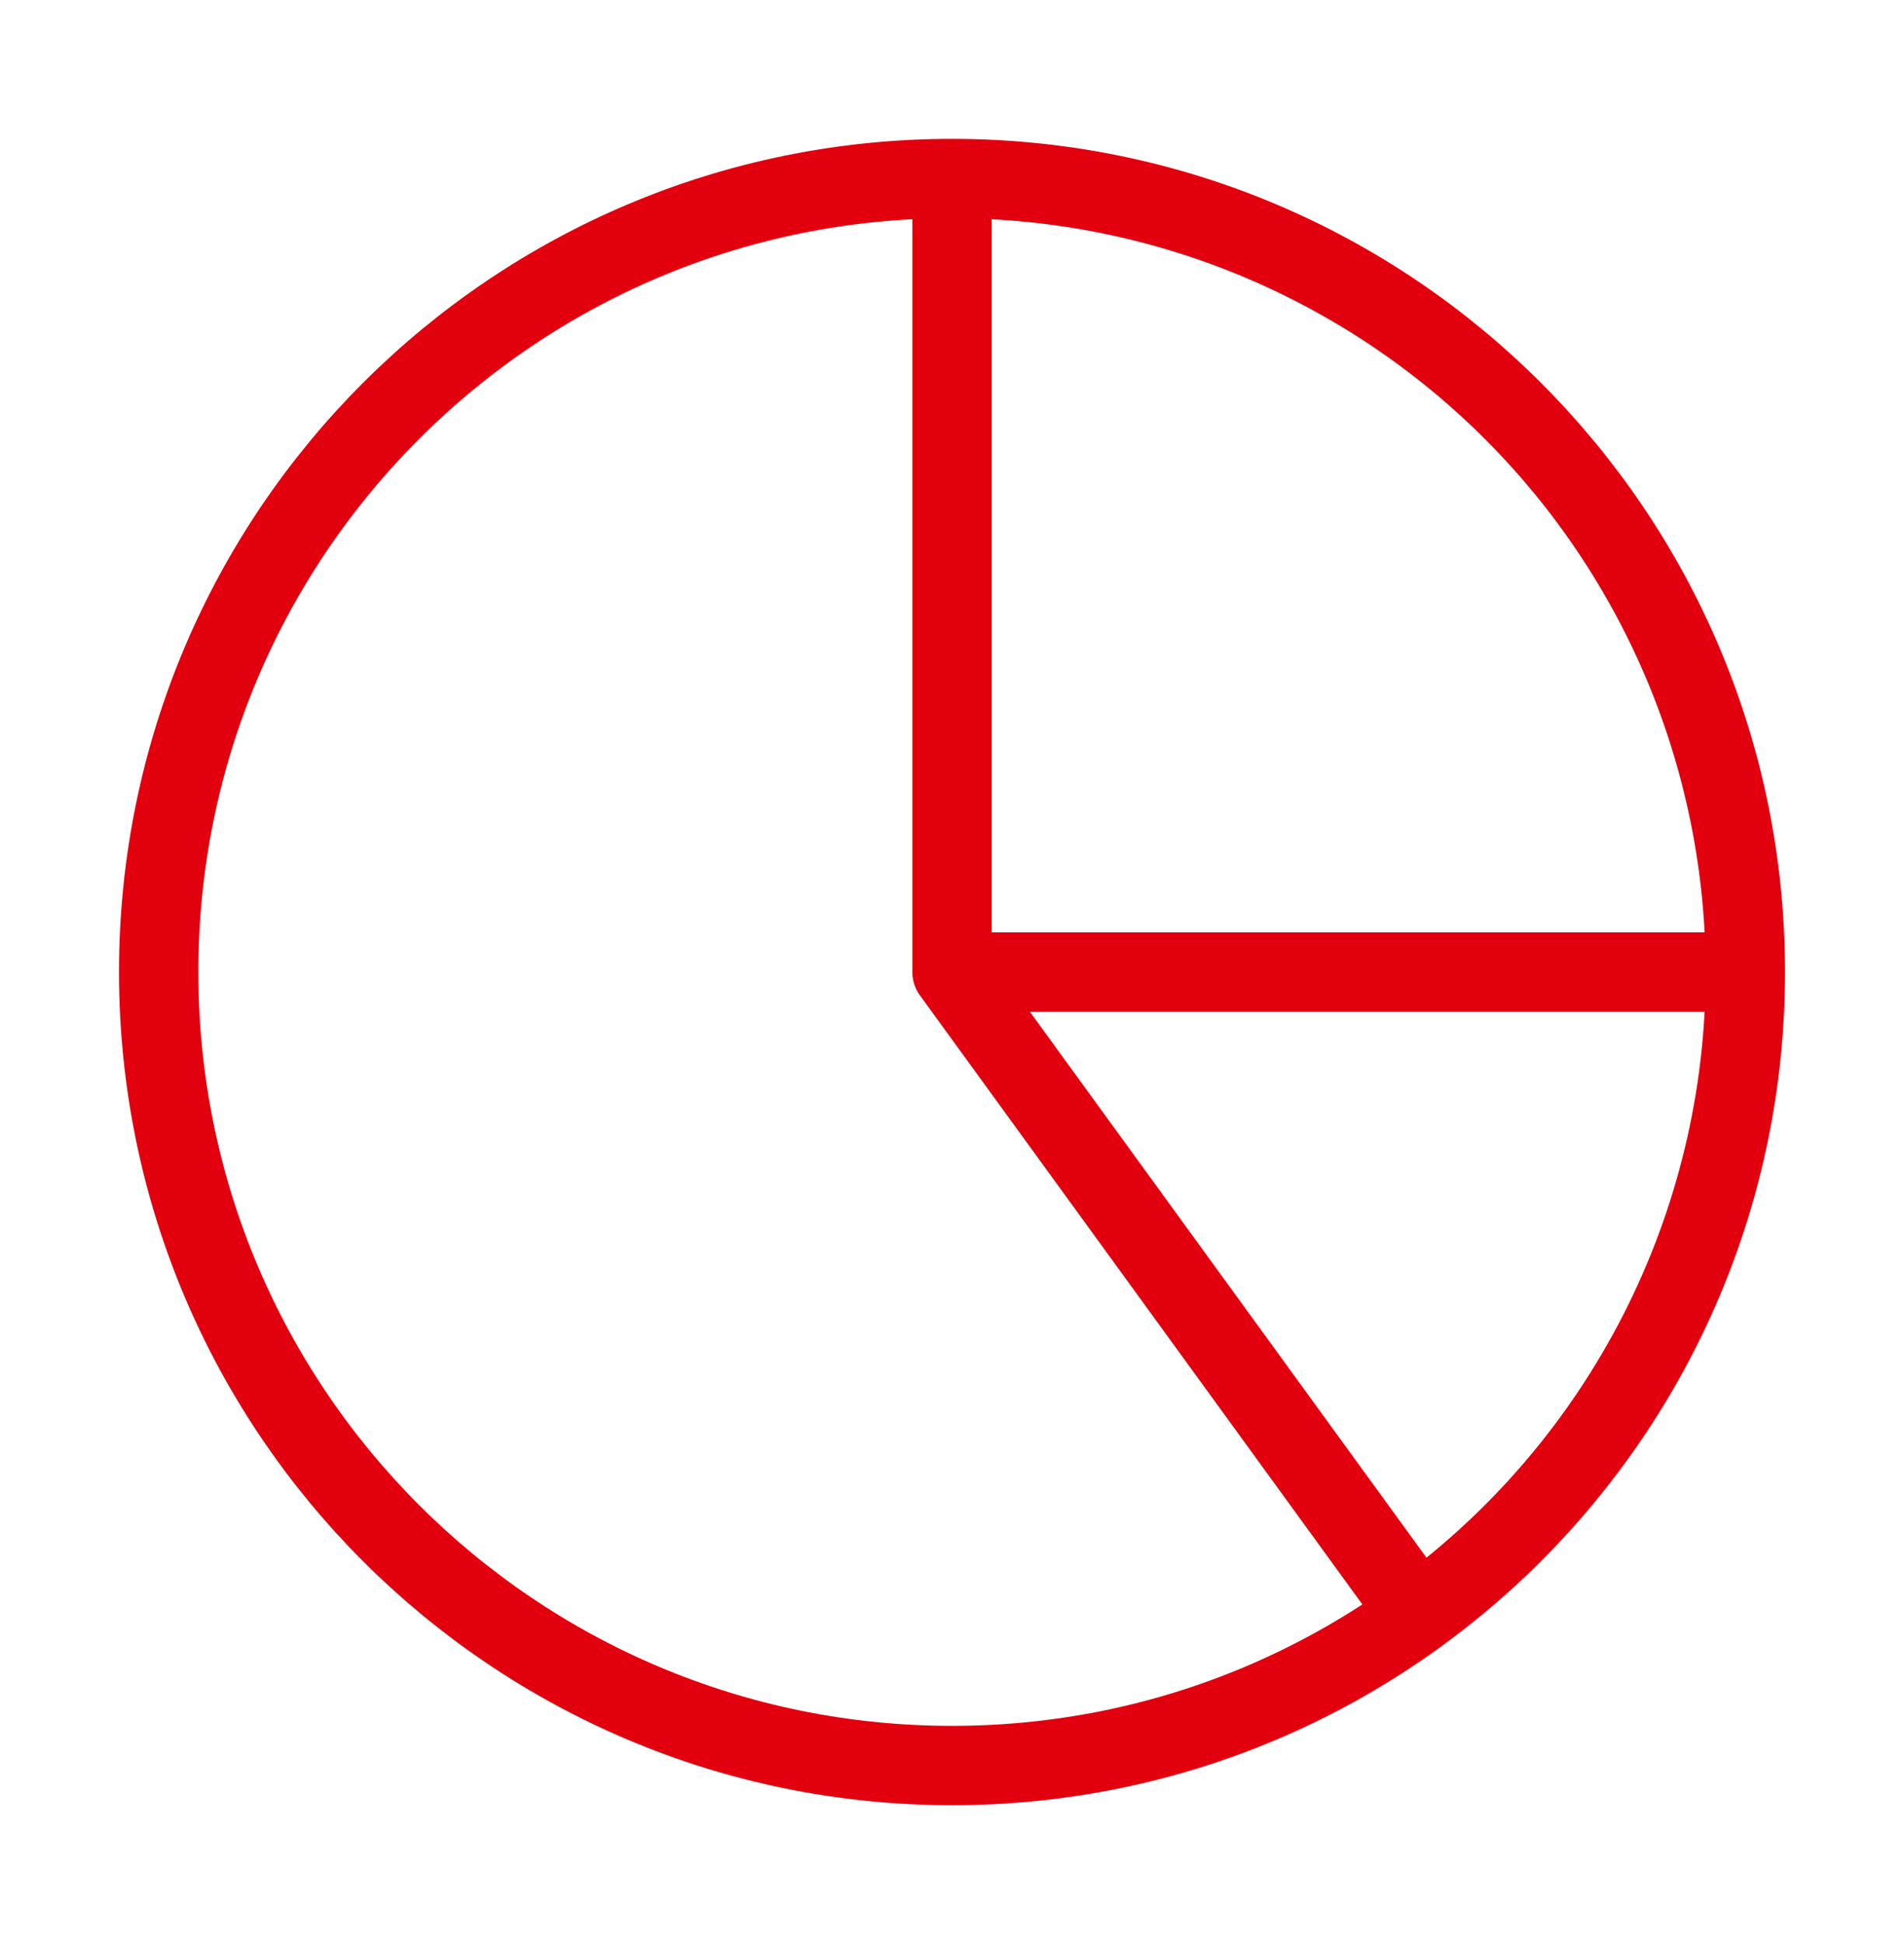 <svg width="48" height="49" viewBox="0 0 48 49" fill="none" xmlns="http://www.w3.org/2000/svg">
<path d="M24 4.5C26.626 4.5 29.227 5.017 31.654 6.022C34.08 7.028 36.285 8.501 38.142 10.358C39.999 12.215 41.472 14.42 42.478 16.846C43.483 19.273 44 21.874 44 24.5M24 4.5V24.5M24 4.5C12.954 4.5 4 13.454 4 24.5C4 35.546 12.954 44.5 24 44.5C35.046 44.5 44 35.546 44 24.5M24 4.5C35.046 4.5 44 13.454 44 24.5M44 24.5L24 24.5M44 24.5C44 27.656 43.253 30.768 41.82 33.58C40.387 36.392 38.309 38.825 35.756 40.68L24 24.5" stroke="#E2000F" stroke-width="2" stroke-linecap="round" stroke-linejoin="round"/>
</svg>
